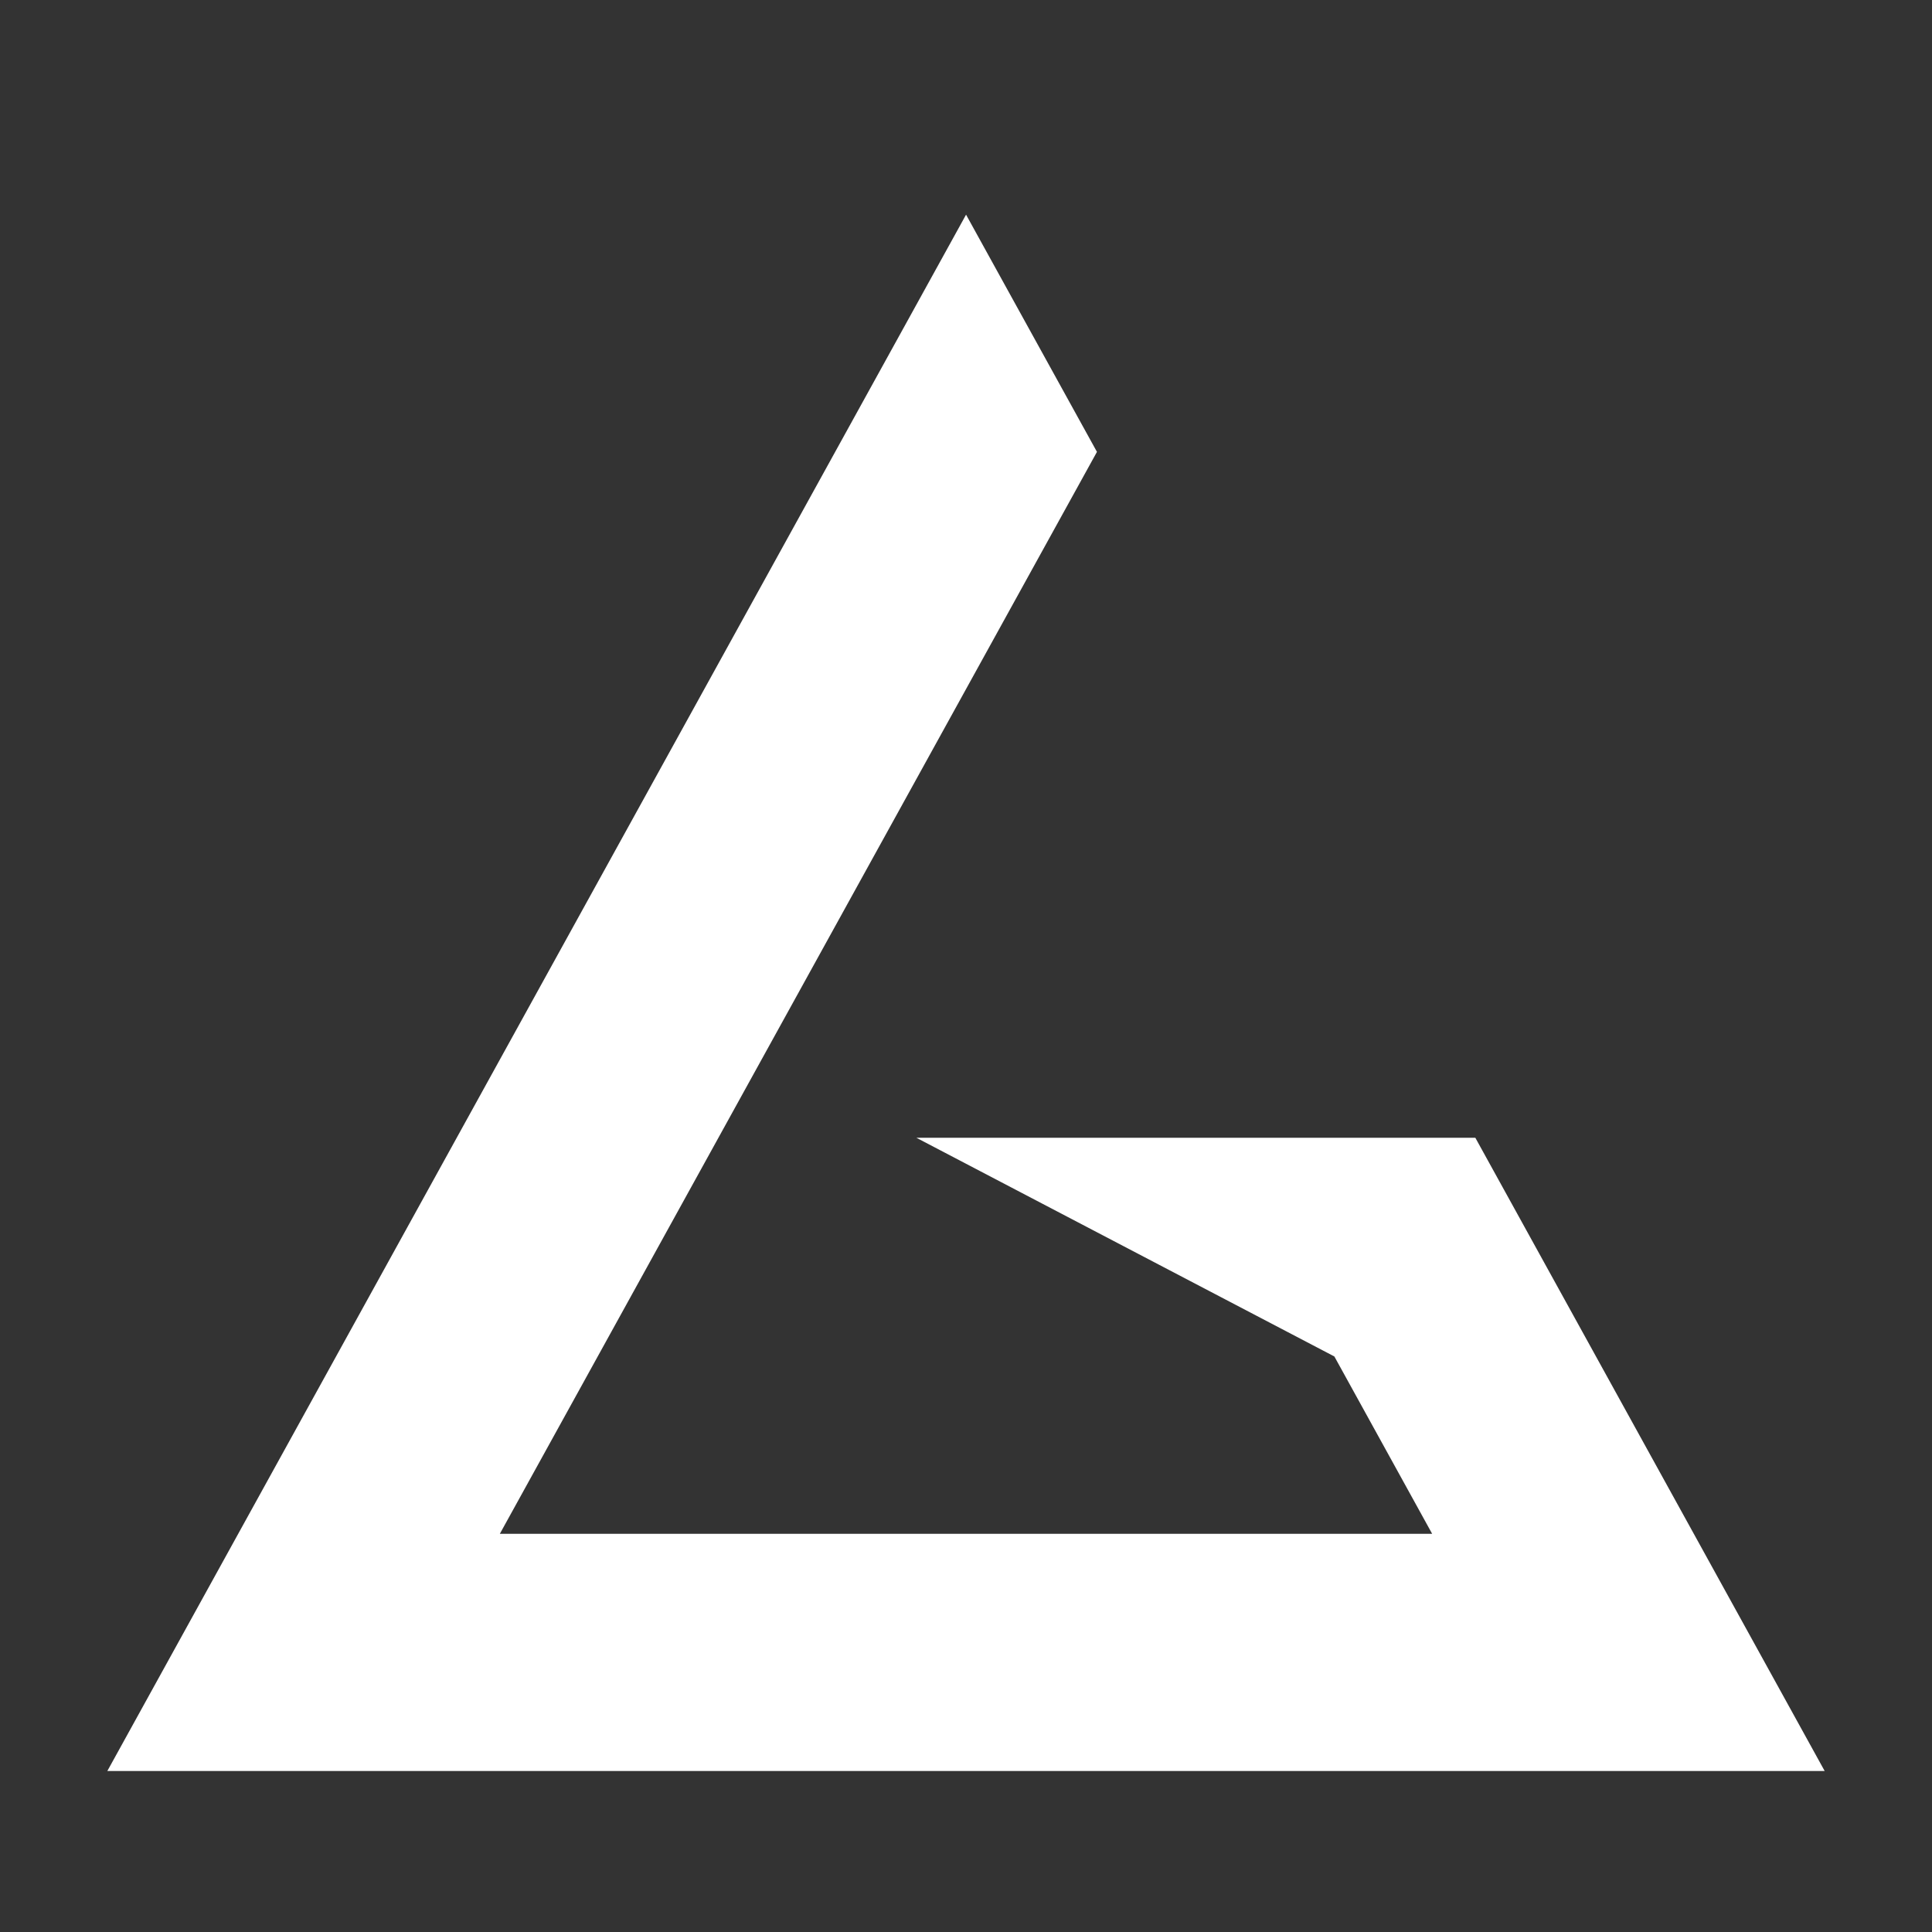 <svg width="36" height="36" viewBox="0 0 36 36" fill="none" xmlns="http://www.w3.org/2000/svg">
<rect x="0" y="0" width="36" height="36" fill="#333333" stroke="none"/>
<path d="M18.001 4L2 33H34L27.491 21.201H17.076L24.864 25.276L26.686 28.58H9.314L20.44 8.42L18.001 4Z" fill="white"/>
</svg>
